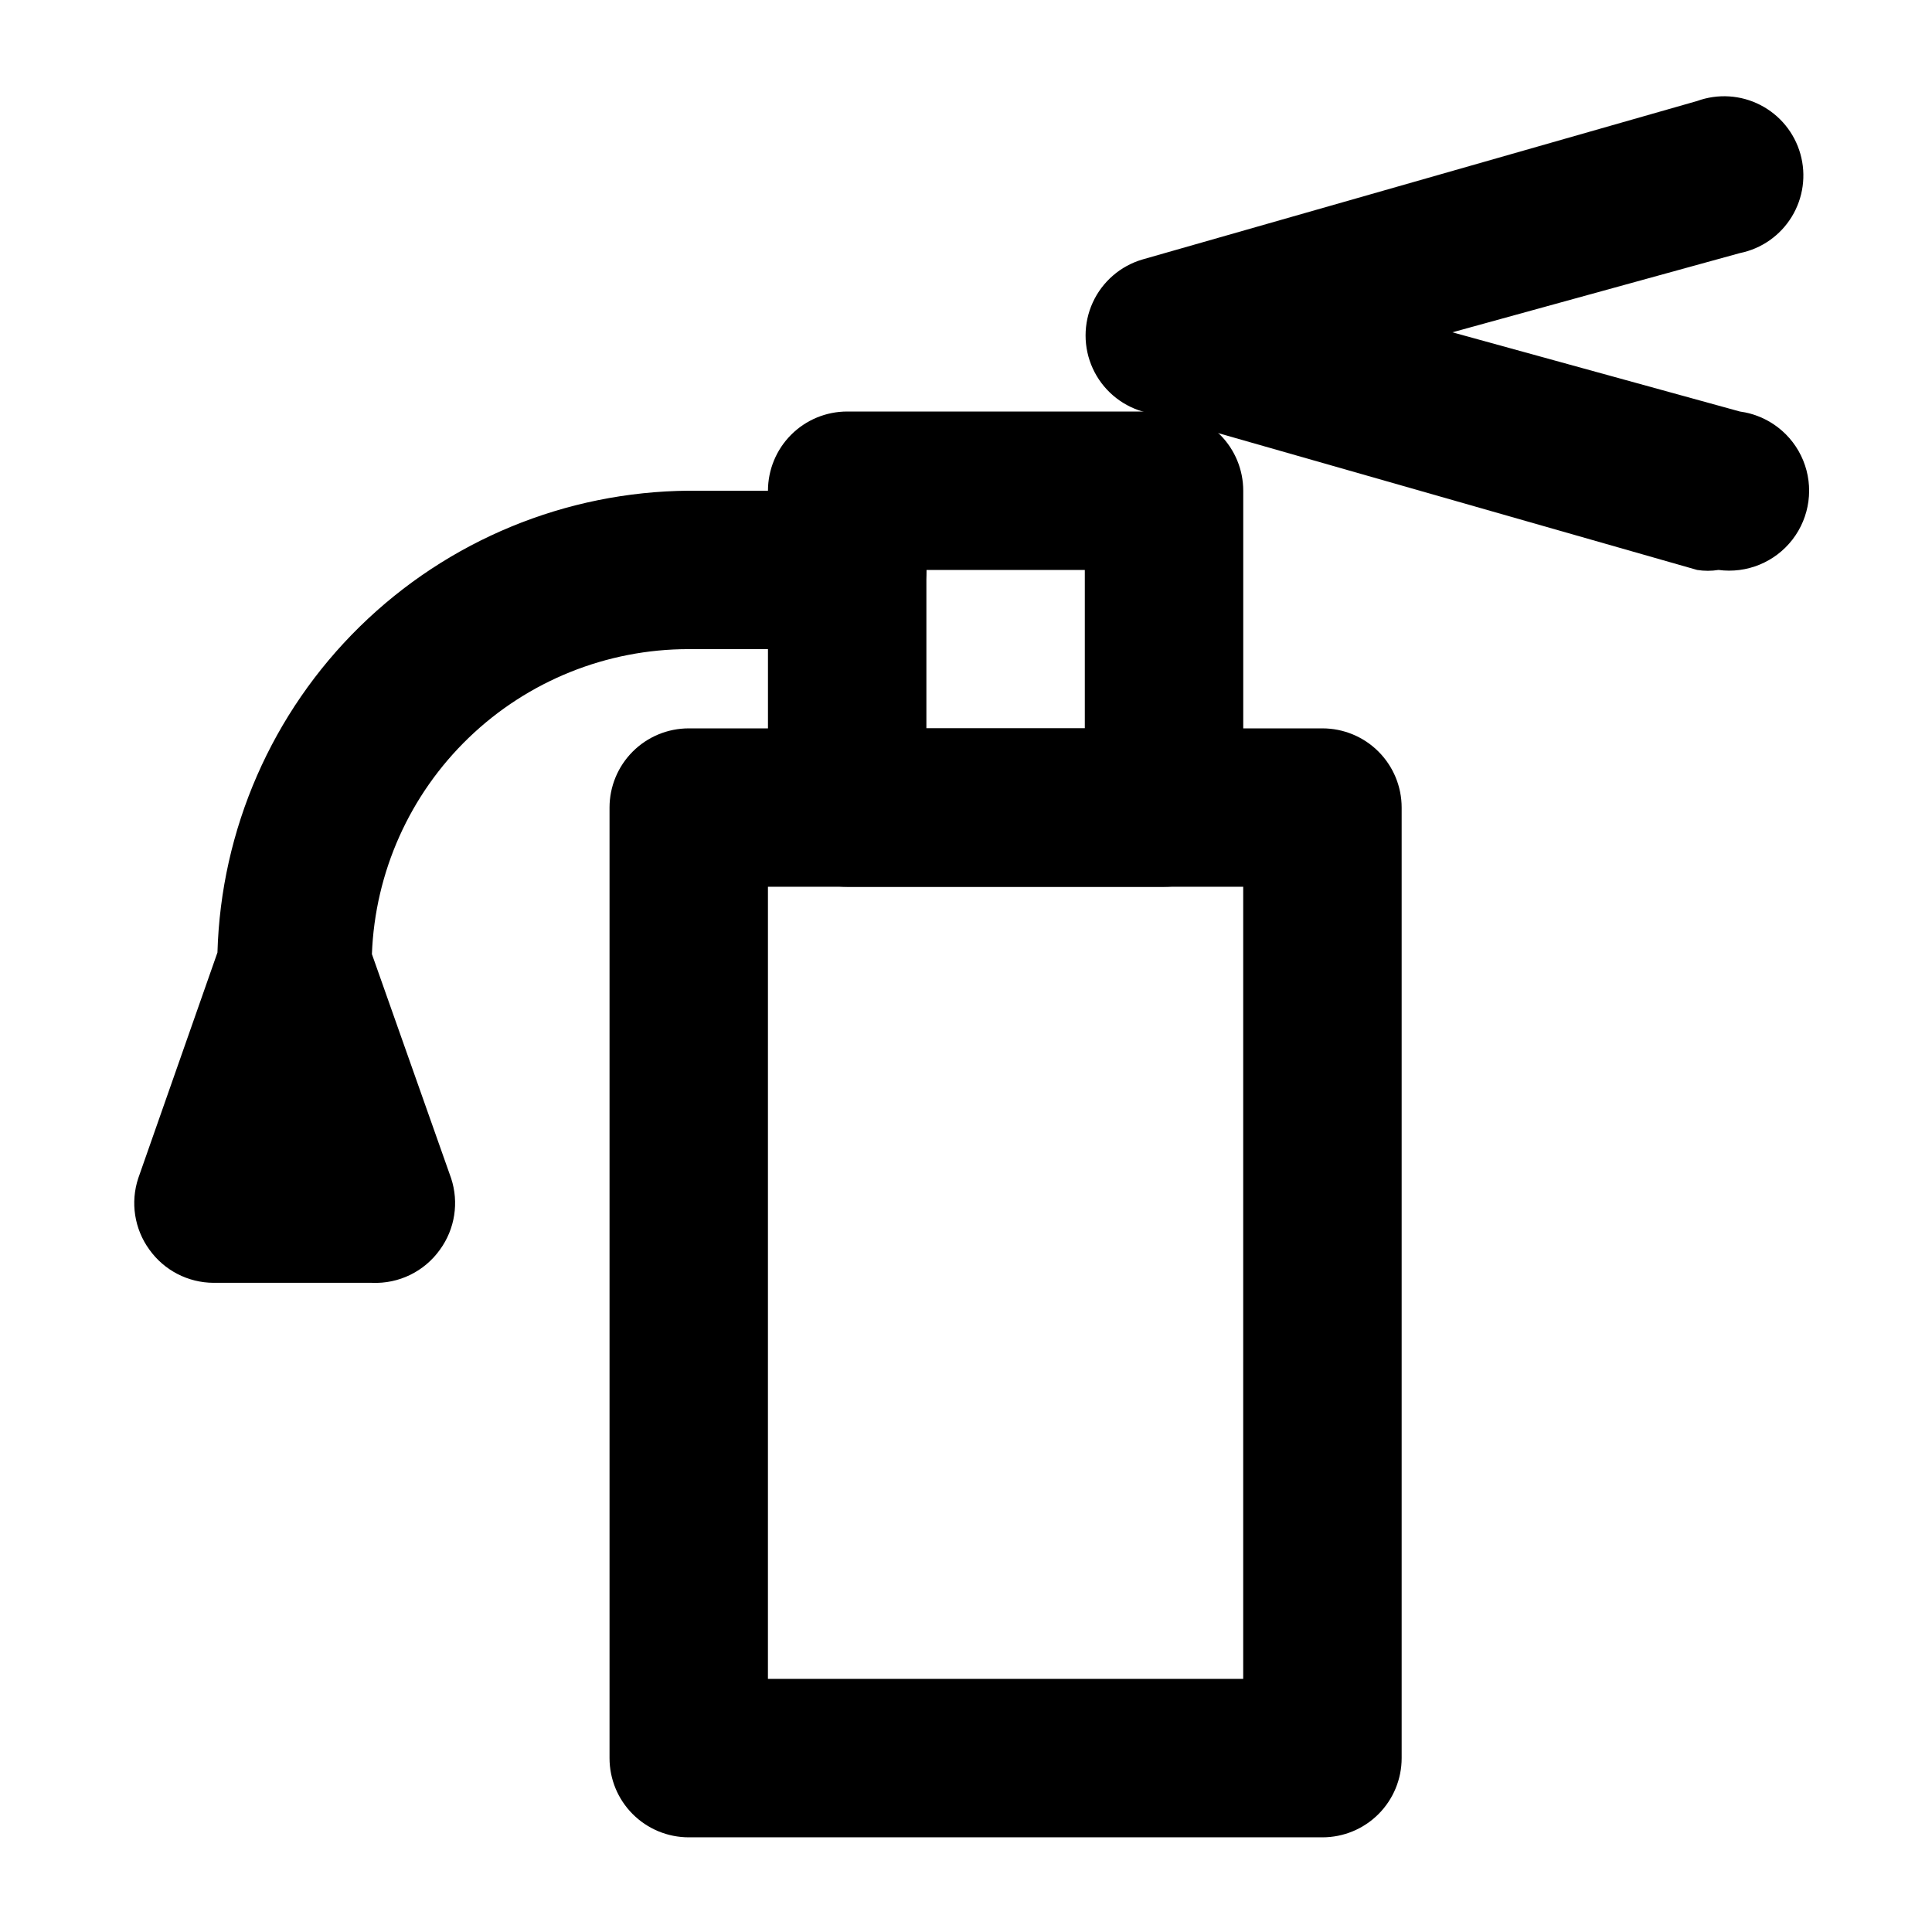 <?xml version="1.0" encoding="UTF-8"?>
<!-- Uploaded to: ICON Repo, www.iconrepo.com, Generator: ICON Repo Mixer Tools -->
<svg fill="#000000" width="800px" height="800px" version="1.1" viewBox="144 144 512 512" xmlns="http://www.w3.org/2000/svg">
 <g>
  <path d="m494.46 630.91h-167.94 0.004c-5.57 0-10.906-2.211-14.844-6.148s-6.148-9.273-6.148-14.844v-251.9c0-5.57 2.211-10.906 6.148-14.844s9.273-6.148 14.844-6.148h167.94-0.004c5.57 0 10.91 2.211 14.844 6.148 3.938 3.938 6.148 9.273 6.148 14.844v251.9c0 5.57-2.211 10.906-6.148 14.844-3.934 3.938-9.273 6.148-14.844 6.148zm-146.95-41.984h125.95l0.004-209.92h-125.95z"/>
  <path d="m242.56 483.96h-41.984c-6.758-0.031-13.086-3.312-17.004-8.816-3.957-5.457-5.051-12.488-2.938-18.891l20.992-59.828c0.922-32.602 14.453-63.574 37.75-86.398 23.297-22.828 54.539-35.727 87.152-35.984h41.984c7.5 0 14.43 4 18.18 10.496 3.75 6.496 3.75 14.496 0 20.992-3.75 6.492-10.68 10.496-18.18 10.496h-41.984c-21.734-0.016-42.629 8.398-58.289 23.469-15.66 15.074-24.863 35.629-25.68 57.352l20.992 59.406c2.109 6.402 1.02 13.434-2.941 18.891-4.129 5.816-10.926 9.137-18.051 8.816z"/>
  <path d="m599.42 295.04c-1.875 0.305-3.789 0.305-5.668 0l-146.95-41.984h0.004c-5.856-1.707-10.676-5.875-13.215-11.422-2.535-5.543-2.535-11.918 0-17.465 2.539-5.543 7.359-9.711 13.215-11.418l146.95-41.984h-0.004c5.488-1.992 11.559-1.613 16.75 1.055 5.195 2.664 9.047 7.371 10.625 12.992 1.582 5.621 0.75 11.645-2.293 16.625-3.043 4.984-8.023 8.473-13.746 9.633l-76.199 20.992 76.203 20.992h-0.004c7.5 1.012 13.891 5.949 16.766 12.949 2.871 7 1.789 15.004-2.836 20.992-4.625 5.988-12.098 9.055-19.598 8.043z"/>
  <path d="m452.48 379.01h-83.969c-5.57 0-10.906-2.215-14.844-6.148-3.938-3.938-6.148-9.277-6.148-14.844v-83.969c0-5.566 2.211-10.906 6.148-14.844s9.273-6.148 14.844-6.148h83.969c5.566 0 10.906 2.211 14.844 6.148 3.934 3.938 6.148 9.277 6.148 14.844v83.969c0 5.566-2.215 10.906-6.148 14.844-3.938 3.934-9.277 6.148-14.844 6.148zm-62.977-41.984h41.984v-41.984h-41.984z"/>
 </g>
</svg>
